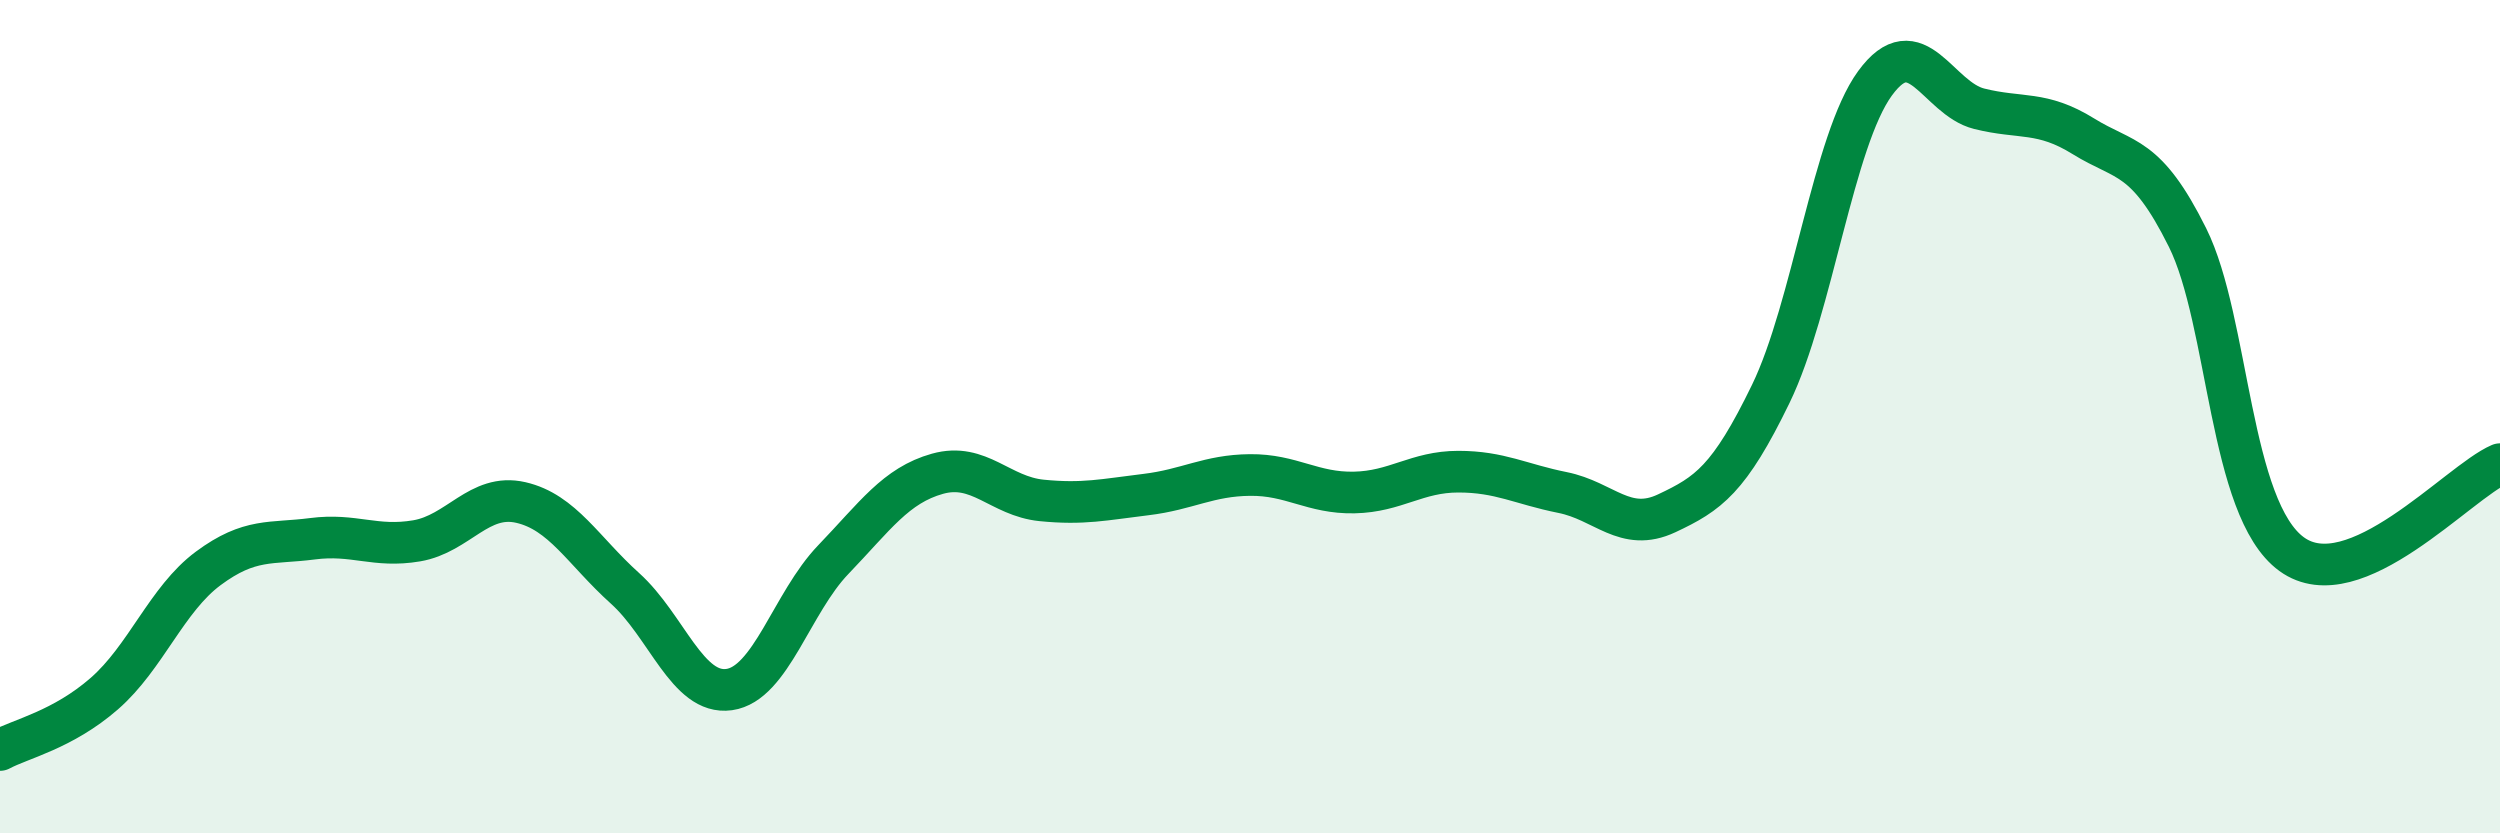 
    <svg width="60" height="20" viewBox="0 0 60 20" xmlns="http://www.w3.org/2000/svg">
      <path
        d="M 0,18 C 0.5,17.73 1.5,17.52 2.5,16.65 C 3.5,15.78 4,14.38 5,13.64 C 6,12.9 6.5,13.06 7.5,12.93 C 8.5,12.8 9,13.15 10,12.98 C 11,12.81 11.5,11.83 12.5,12.06 C 13.5,12.29 14,13.22 15,14.12 C 16,15.02 16.5,16.69 17.5,16.55 C 18.5,16.41 19,14.47 20,13.43 C 21,12.39 21.5,11.65 22.5,11.37 C 23.5,11.09 24,11.91 25,12.01 C 26,12.11 26.5,11.99 27.5,11.87 C 28.5,11.75 29,11.41 30,11.4 C 31,11.39 31.5,11.84 32.5,11.82 C 33.5,11.8 34,11.32 35,11.32 C 36,11.32 36.5,11.62 37.5,11.82 C 38.5,12.02 39,12.79 40,12.32 C 41,11.85 41.5,11.51 42.5,9.45 C 43.5,7.39 44,3.37 45,2 C 46,0.63 46.5,2.36 47.5,2.61 C 48.5,2.86 49,2.65 50,3.27 C 51,3.89 51.5,3.69 52.5,5.7 C 53.5,7.71 53.5,12.21 55,13.3 C 56.5,14.39 59,11.57 60,11.14L60 20L0 20Z"
        fill="#008740"
        opacity="0.1"
        stroke-linecap="round"
        stroke-linejoin="round"
      />
      <path
        d="M 0,18 C 0.5,17.73 1.5,17.52 2.5,16.65 C 3.5,15.78 4,14.38 5,13.64 C 6,12.9 6.5,13.06 7.5,12.93 C 8.5,12.8 9,13.15 10,12.98 C 11,12.81 11.5,11.83 12.5,12.06 C 13.5,12.29 14,13.22 15,14.12 C 16,15.02 16.5,16.69 17.5,16.55 C 18.5,16.41 19,14.47 20,13.43 C 21,12.39 21.5,11.65 22.5,11.37 C 23.5,11.09 24,11.91 25,12.01 C 26,12.11 26.5,11.99 27.5,11.87 C 28.5,11.75 29,11.41 30,11.4 C 31,11.39 31.5,11.84 32.5,11.82 C 33.5,11.8 34,11.32 35,11.32 C 36,11.32 36.5,11.62 37.5,11.82 C 38.5,12.02 39,12.79 40,12.32 C 41,11.85 41.5,11.51 42.5,9.45 C 43.5,7.39 44,3.37 45,2 C 46,0.63 46.5,2.36 47.5,2.61 C 48.5,2.86 49,2.65 50,3.27 C 51,3.89 51.5,3.69 52.5,5.7 C 53.5,7.71 53.5,12.21 55,13.3 C 56.5,14.39 59,11.57 60,11.14"
        stroke="#008740"
        stroke-width="1"
        fill="none"
        stroke-linecap="round"
        stroke-linejoin="round"
      />
    </svg>
  